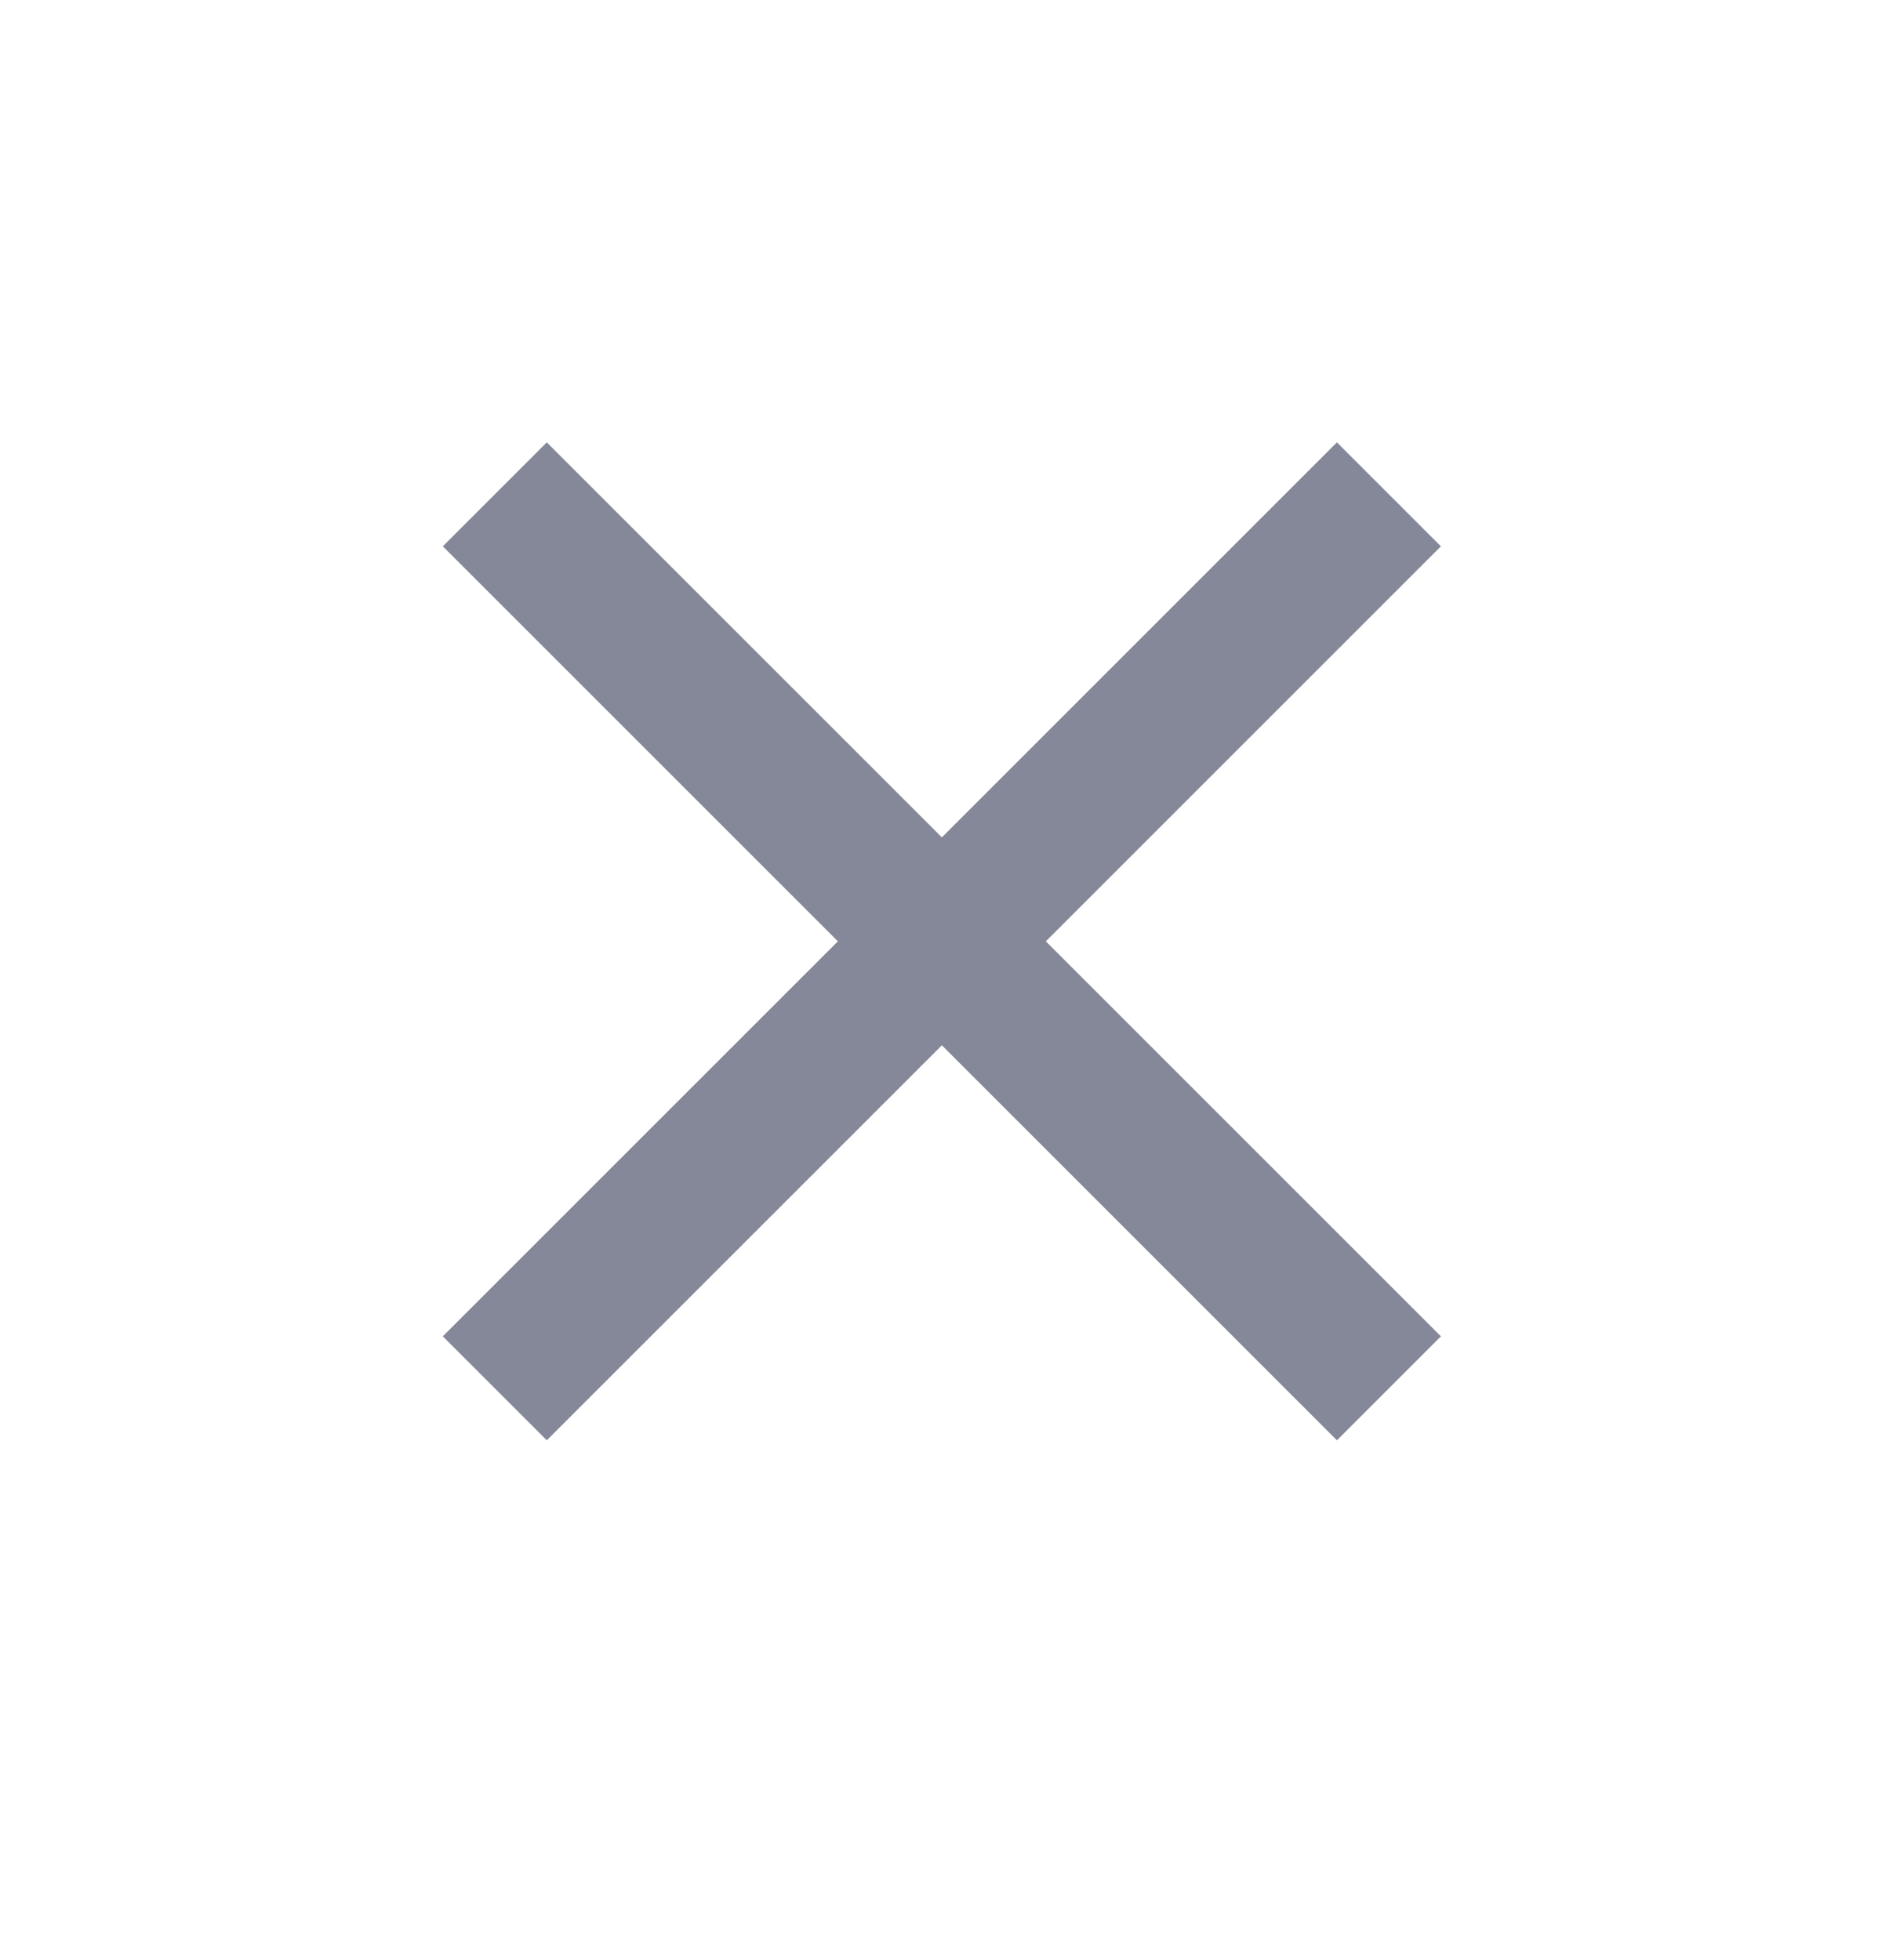 <svg width="24" height="25" xmlns="http://www.w3.org/2000/svg" fill="none">

 <g>
  <title>Layer 1</title>
  <path id="svg_1" fill="#848898" d="m18.375,6.968l-1.326,-1.326l-5.038,5.038l-5.038,-5.038l-1.326,1.326l5.038,5.038l-5.038,5.038l1.326,1.326l5.038,-5.038l5.038,5.038l1.326,-1.326l-5.038,-5.038l5.038,-5.038z"/>
 </g>
</svg>